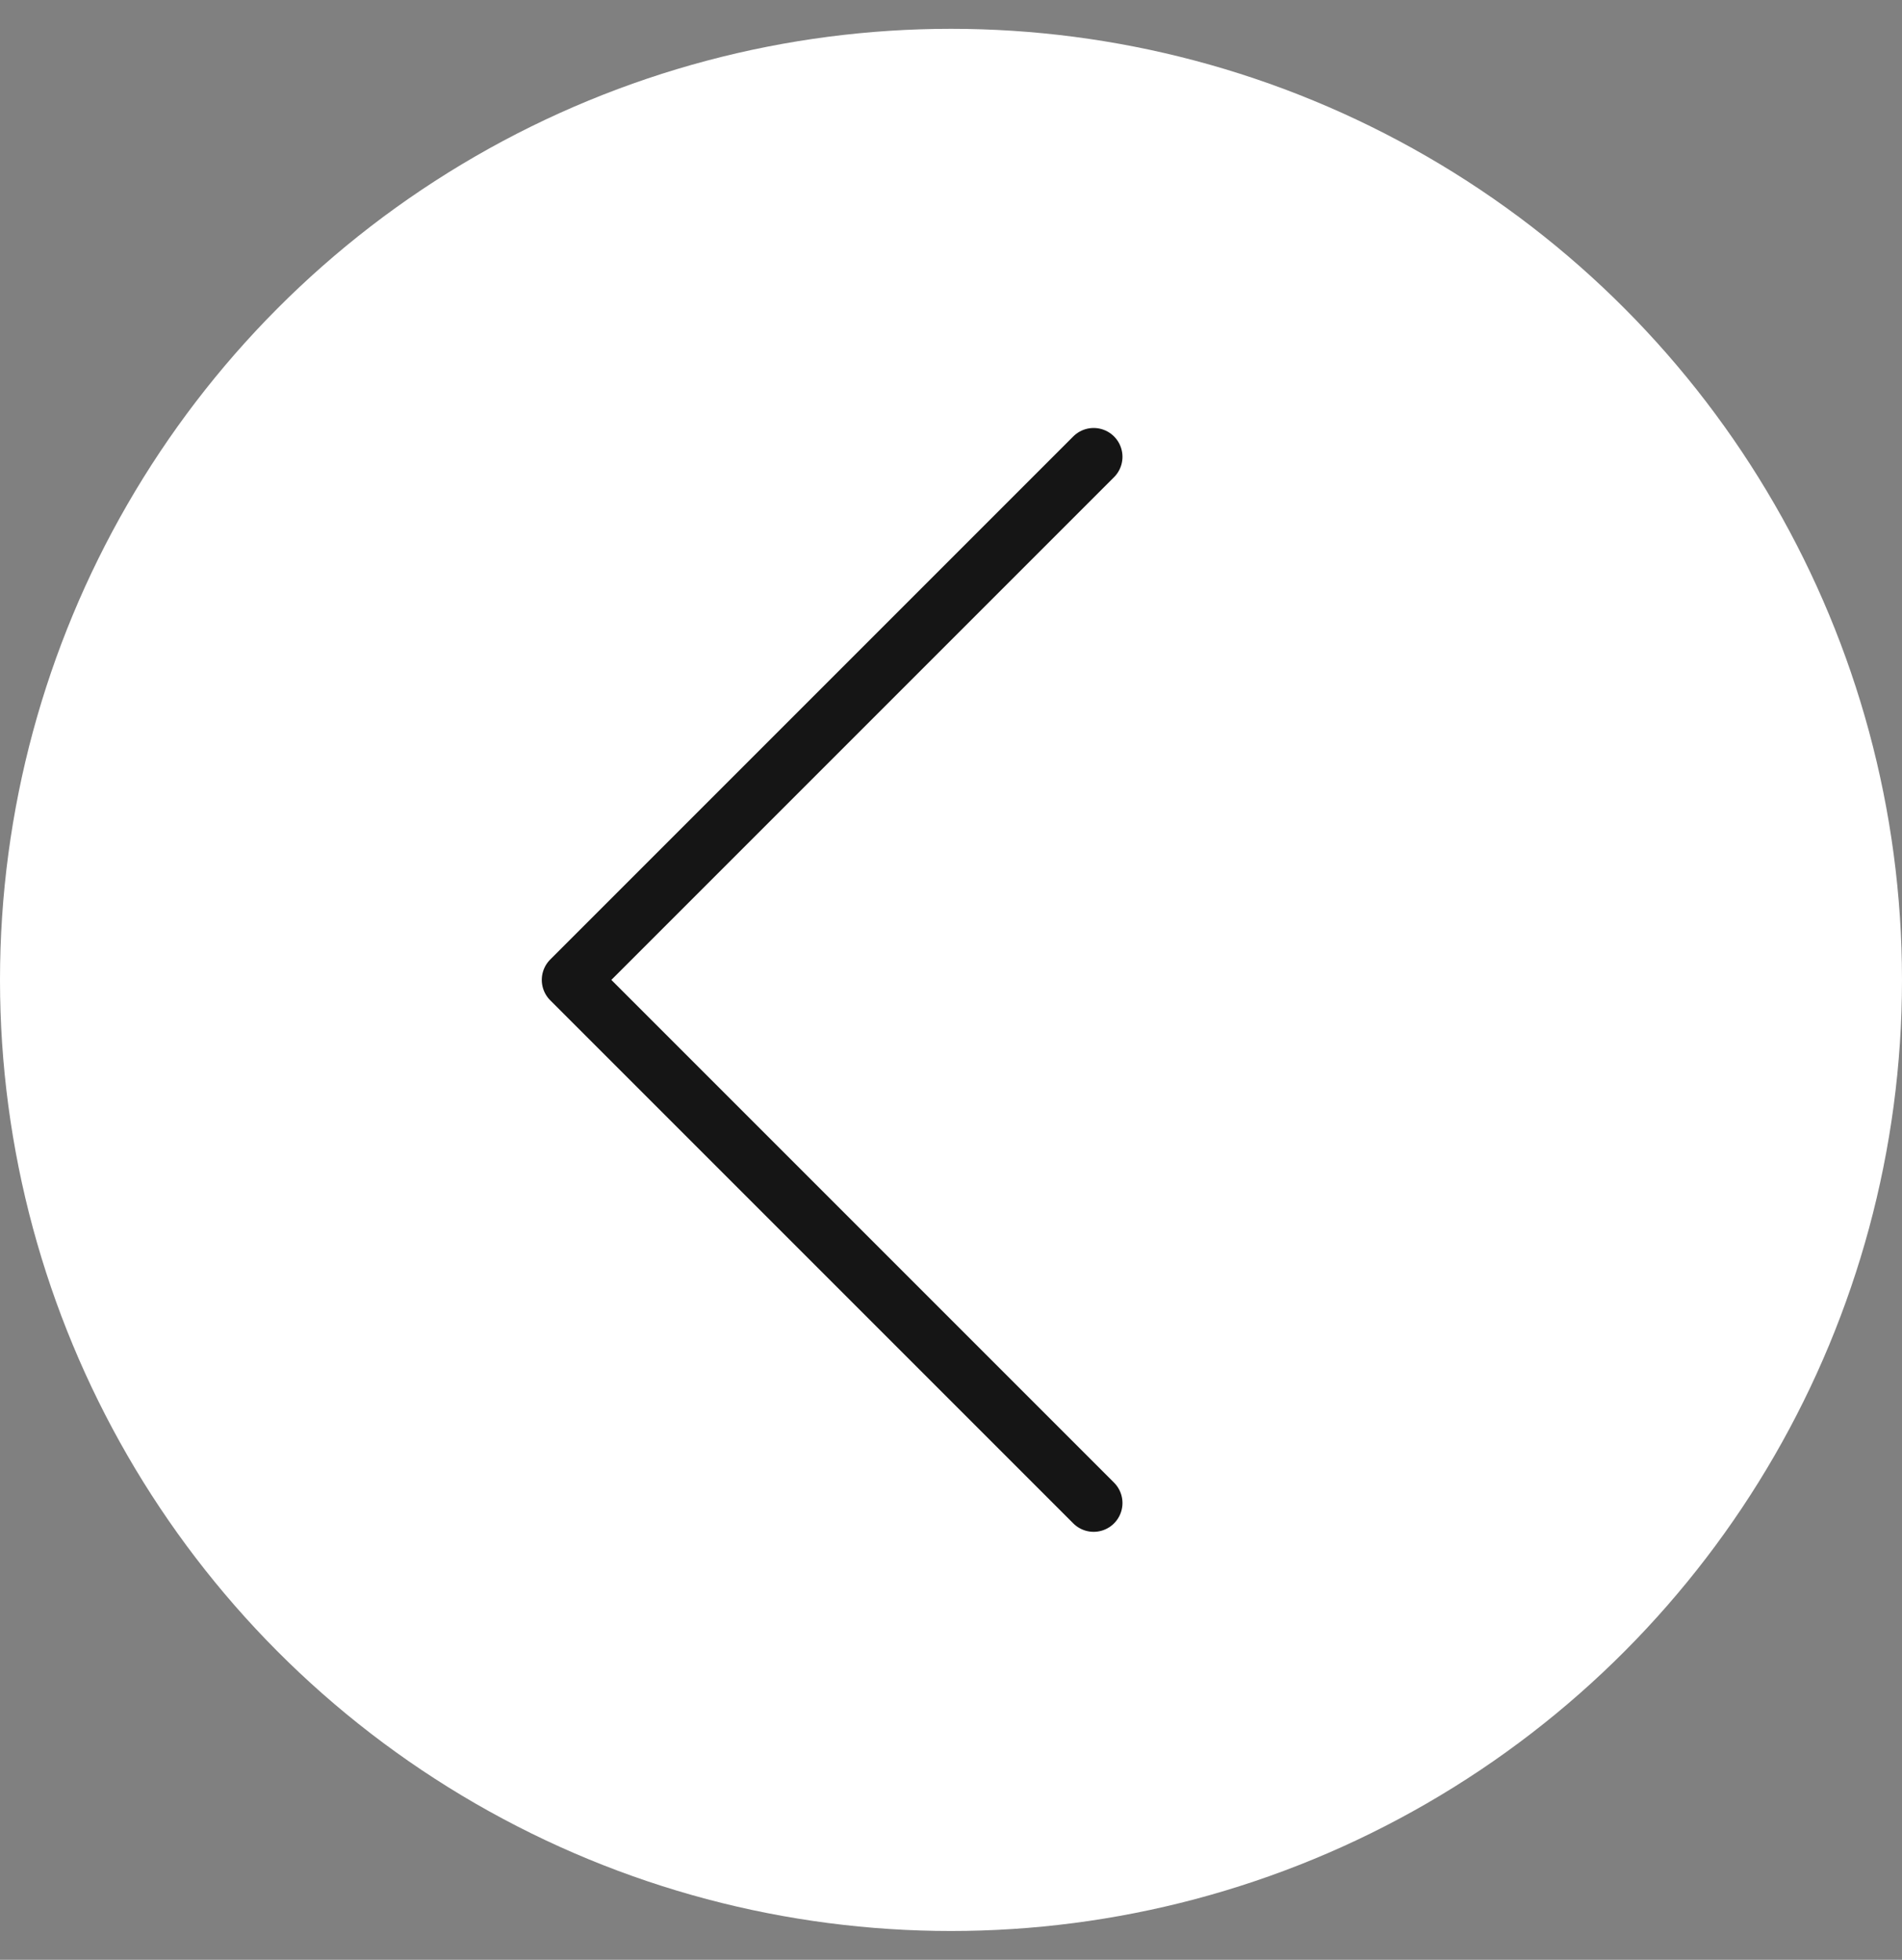 <?xml version="1.0" encoding="UTF-8"?> <svg xmlns="http://www.w3.org/2000/svg" width="33" height="34" viewBox="0 0 33 34" fill="none"><rect x="0" y="0" width="33" height="34" fill="#808080" stroke="none"/><circle cx="16.5" cy="16.5" r="16.5" transform="matrix(-1 0 0 1 33 0.5)" fill="white"></circle><path d="M18.975 7.925L9.9 17L18.975 26.075" stroke="#151515" stroke-linecap="round" stroke-linejoin="round"></path></svg> 